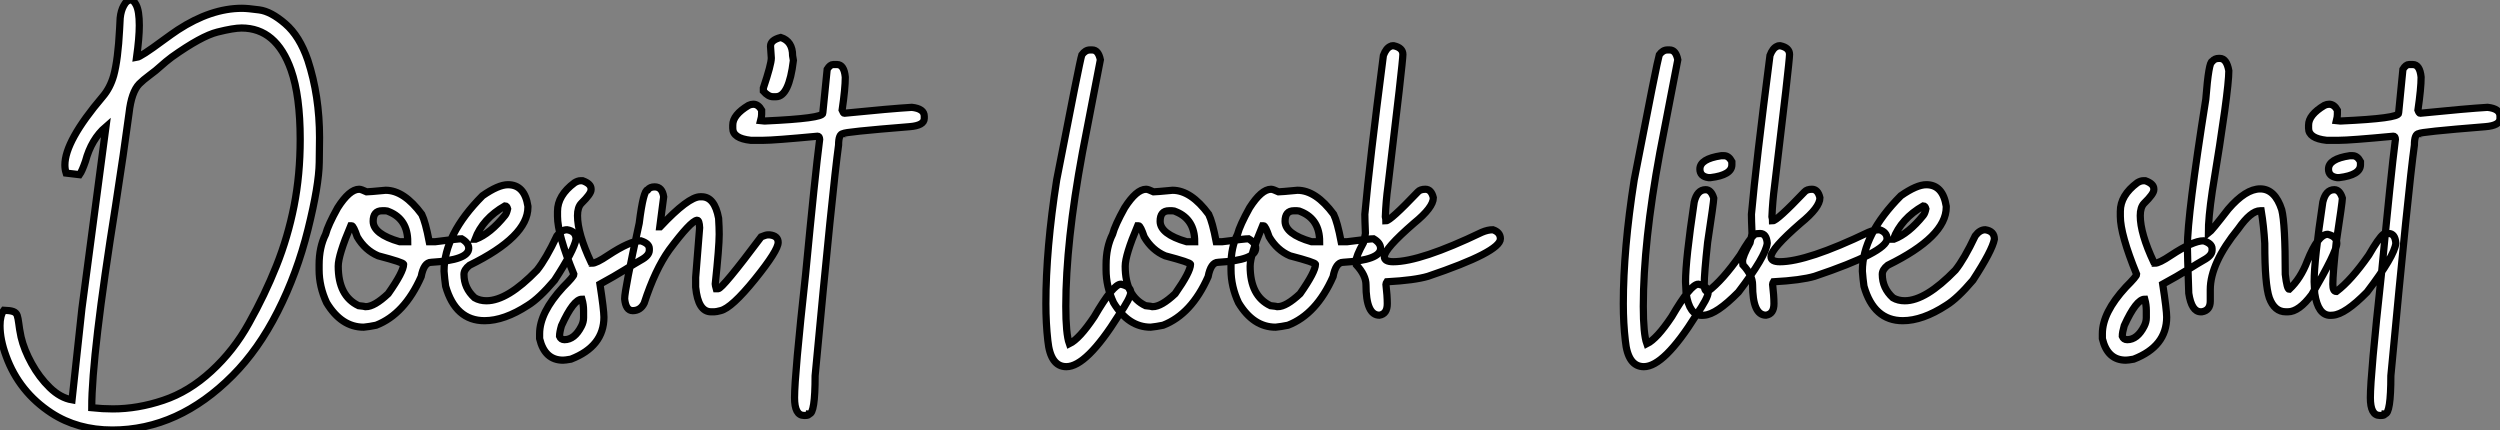 <?xml version="1.0" standalone="no"?>
<svg xmlns="http://www.w3.org/2000/svg" viewBox="2.19 -43.42 346.36 59.58"><rect x="2.19" y="-43.42" width="346.36" height="59.58" fill="#808080" stroke="none"/><path d="M17.75 16.16L17.75 16.16Q12.93 16.16 9.32 13.81L9.32 13.81Q4.84 10.88 3.04 5.93L3.04 5.93Q2.19 3.64 2.19 1.70L2.19 1.70Q2.19 0.27 2.73-0.44L2.73-0.44Q3.61-0.41 4.02-0.26Q4.43-0.11 4.57 0.27Q4.70 0.66 4.79 1.38Q4.87 2.11 5.11 3.28L5.11 3.28Q5.52 5.03 6.58 6.95Q7.63 8.86 9.09 10.28Q10.55 11.70 12.17 11.98L12.17 11.98L13.54-0.68L16.87-25.87Q14.85-24.14 14.03-21.08L14.03-21.08Q13.56-19.71 13.21-19.22L13.21-19.22L11.35-19.44Q11.18-19.99 11.18-20.56L11.18-20.56Q11.18-23.87 16.41-30.02L16.41-30.02Q17.45-31.23 17.94-32.95L17.94-32.95Q18.54-35.14 18.76-39.40L18.76-39.40Q18.79-40.22 18.84-40.93L18.84-40.93Q18.95-41.95 19.33-42.63L19.33-42.63Q19.74-43.42 20.32-43.42L20.32-43.42Q20.70-43.42 21.05-42.74L21.05-42.74Q21.49-41.92 21.49-39.89L21.49-39.89Q21.49-38.20 21.11-35.46L21.11-35.46Q21.71-35.55 24.77-37.82L24.77-37.82Q26.00-38.72 26.82-39.27L26.82-39.27Q31.42-42.27 35.71-42.27L35.71-42.27Q36.48-42.27 38.10-42.05Q39.73-41.84 41.71-40.13Q43.70-38.42 44.84-35.08L44.84-35.08Q46.46-30.13 46.46-24.36L46.46-24.36Q46.46-24.09 46.42-20.92Q46.38-17.75 44.86-11.63Q43.34-5.52 40.66-0.25Q37.98 5.03 34.43 8.59L34.43 8.59Q26.91 16.16 17.75 16.16ZM17.83 13.23L17.83 13.23Q21.27 13.23 24.81 12.04Q28.36 10.86 31.47 8.00Q34.59 5.14 36.67 1.37L36.67 1.37Q38.88-2.57 40.48-6.58Q42.08-10.58 42.93-14.89Q43.78-19.20 43.78-24.12L43.78-24.12Q43.78-30.11 42.52-33.71L42.52-33.71Q40.47-39.54 35.66-39.54L35.66-39.54Q34.56-39.54 32.32-38.98Q30.08-38.42 26.00-35.52L26.00-35.52Q25.16-34.89 24.49-34.28Q23.82-33.66 22.89-32.98L22.89-32.98Q22.04-32.35 21.49-31.80L21.49-31.80Q20.40-30.68 20.07-27.75L20.07-27.75Q19.36-22.39 18.21-14.98L18.21-14.98Q14.90 5.74 14.90 13.07L14.90 13.07Q16.41 13.23 17.83 13.23ZM52.58 1.91L52.58 1.91Q49.49 1.91 47.44-1.48L47.44-1.48Q46.40-3.72 46.40-6.04L46.40-6.04L46.40-6.73Q46.40-9.16 47.30-10.96L47.30-10.96Q47.63-12.22 48.97-14.63L48.97-14.63Q50.61-17.20 51.95-17.20L51.95-17.20Q52.23-17.20 52.99-16.84L52.99-16.84Q53.27-16.84 55.62-17.06L55.62-17.06Q58.16-17.06 60.62-13.73L60.62-13.73Q61.14-12.66 61.66-9.93L61.66-9.93L62.48-9.93Q65.65-10.34 66.14-10.34L66.14-10.34Q67.13-9.76 67.13-9.02L67.13-9.02Q67.13-7.38 61.93-7.08L61.93-7.08Q60.92-7.08 60.54-5.09L60.54-5.09Q58.24 0.11 54.30 1.64L54.30 1.64Q53.38 1.83 52.58 1.91ZM57.56-9.93L58.68-9.93Q58.68-13.02 56.11-14.08L56.11-14.08Q55.86-14.22 55.56-14.22L55.56-14.22L55.13-14.22Q53.89-14.22 53.89-12.77L53.89-12.77Q53.89-10.99 57.56-9.93L57.56-9.93ZM52.86-0.93L52.86-0.93Q54.06-0.93 55.97-2.73L55.97-2.73Q58.11-5.77 58.11-6.81L58.11-6.81Q58.11-7.05 54.58-7.98L54.58-7.98Q52.77-8.75 51.68-10.61L51.68-10.61Q51.16-12.14 50.91-12.14L50.91-12.14L50.78-12.14Q49.05-8.07 49.05-6.54L49.05-6.54Q49.05-2.41 51.87-1.07L51.87-1.07Q52.72-0.98 52.86-0.93ZM69.32 1.01L69.32 1.01Q65.30 1.01 63.93-3.77L63.93-3.77Q63.79-4.76 63.71-5.85L63.71-5.85Q63.71-10.94 69.04-16.30L69.04-16.30Q71.23-17.83 72.57-17.83L72.57-17.83Q74.87-17.83 75.33-14.85L75.33-14.85L75.33-14.71Q75.33-10.64 67.24-6.67L67.24-6.67Q66.47-6.07 66.47-5.41L66.47-5.41Q66.47-3.50 67.95-2.16L67.95-2.16Q68.66-1.75 69.59-1.75L69.59-1.75Q72.49-1.75 76.59-5.99L76.59-5.99Q77.82-7.52 79.35-10.75L79.35-10.75Q79.98-11.59 80.75-11.59L80.75-11.59Q82.00-11.40 82.00-10.28L82.00-10.28Q81.70-8.70 79.02-4.59L79.02-4.59Q76.89-2.08 75.33-1.12L75.33-1.12Q72.05 1.01 69.32 1.01ZM68.00-10.28L68.09-10.28Q70.11-11.05 72.16-13.59L72.16-13.59Q72.38-13.86 72.52-14.49L72.52-14.49Q72.41-14.90 72.16-14.90L72.16-14.90Q69.07-13.13 68.00-10.28L68.00-10.28ZM80.20 6.48L80.20 6.48Q77.66 6.48 76.95 3.50L76.95 3.50L76.95 2.82Q76.95-0.11 80.20-3.64L80.20-3.64Q81.70-5.14 81.70-5.41L81.70-5.41Q79.43-10.94 79.43-13.45L79.43-13.45L79.43-14.14Q79.43-16.35 81.79-18.10L81.79-18.10Q82.25-18.38 82.61-18.38L82.61-18.38L82.91-18.38Q84.08-17.96 84.08-17.25L84.08-17.25L84.08-17.12Q84.08-16.57 82.74-15.26L82.74-15.26Q82.20-14.71 82.20-13.54L82.20-13.54Q82.20-11.07 84.08-7.08L84.08-7.08Q84.22-7.05 84.22-6.95L84.22-6.95Q84.82-6.95 86.43-8.04L86.43-8.04Q89.50-10.06 90.97-10.06L90.97-10.06Q92.15-9.68 92.15-8.97L92.15-8.97L92.15-8.75Q92.15-8.01 90.97-7.38L90.97-7.38Q90.21-6.95 88.79-6.06Q87.36-5.17 85.31-4.05L85.31-4.05Q85.86-0.46 85.86 0.52L85.86 0.52Q85.86 4.57 81.29 6.34L81.29 6.34Q80.50 6.48 80.20 6.48ZM80.39 3.64L80.39 3.64Q81.79 3.64 82.74 1.78L82.74 1.78Q83.04 1.20 83.04 0.60L83.04 0.60L83.04-0.38Q83.04-1.20 82.82-1.97L82.82-1.97Q81.65-1.97 79.98 1.70L79.98 1.70Q79.71 2.63 79.71 3.17L79.71 3.17Q79.90 3.64 80.39 3.64ZM101.14-0.22L101.14-0.22L100.71-0.22Q98.90-0.22 98.57-3.64L98.57-3.64L98.57-5.00L99.12-11.87Q99.07-12.91 98.77-12.91L98.77-12.91Q97.89-12.80 94.91-8.80L94.91-8.80Q92.94-6.04 91.44-1.42L91.44-1.42Q90.92-0.38 89.85-0.38L89.85-0.38Q88.89-0.38 88.73-2.02L88.73-2.02Q88.73-3.25 90.75-12.50L90.75-12.50Q91.33-17.12 91.93-17.12L91.93-17.12Q92.23-17.53 92.89-17.53L92.89-17.53Q93.93-17.53 94.14-16.16L94.14-16.16L93.60-12.00L93.65-12.00Q97.56-16.16 99.20-16.16L99.20-16.16L99.39-16.16Q101.20-16.16 101.75-13.18L101.75-13.18Q101.83-11.87 101.83-10.96L101.83-10.96Q101.83-9.21 101.28-4.05L101.28-4.05Q101.28-3.94 101.42-3.42L101.42-3.42L101.69-3.42Q102.27-3.42 107.65-10.61L107.65-10.61Q108.31-10.88 108.55-10.88L108.55-10.88L108.83-10.88Q110.00-10.75 110.00-9.84L110.00-9.84Q110.00-8.72 106.78-4.73Q103.55-0.74 102.02-0.38L102.02-0.38Q101.42-0.22 101.14-0.22ZM109.70-30.02L109.70-30.02L109.27-30.02Q108.64-30.02 107.95-30.79L107.95-30.79L107.95-31.23Q109.05-34.51 109.05-35.38L109.05-35.38Q109.05-35.66 108.94-37.02L108.94-37.02Q108.94-37.87 110.36-38.23L110.36-38.23Q112-37.71 112-35.71L112-35.71L112.11-35.05Q111.51-30.02 109.70-30.02ZM117.63-34.48L117.63-34.48L118.15-34.48Q119.14-34.48 119.30-32.73L119.30-32.73Q119.30-31.17 118.86-28.16L118.86-28.16Q119.03-27.73 119.16-27.73L119.16-27.73Q125.67-28.38 128.52-28.55L128.52-28.55Q130.24-28.36 130.24-27.32L130.24-27.32L130.24-27.02Q130.24-26.03 128.21-25.87L128.21-25.87Q119.03-25.13 119.03-24.91L119.03-24.91Q118.37-24.91 118.37-23.32L118.37-23.32Q117.58-17.64 115.12 8.64L115.12 8.64Q115.12 13.92 114.30 13.92L114.30 13.92Q114.27 14.14 113.72 14.14L113.72 14.14L113.59 14.14Q112.27 14.14 112.27 11.68L112.27 11.68Q112.27 8.56 113.80-5.41L113.80-5.41Q115.12-19.25 115.75-24.12L115.75-24.12Q115.72-24.55 115.47-24.55L115.47-24.55Q109.43-23.98 107.93-23.98L107.93-23.98L106.20-23.98Q103.71-24.25 103.71-25.65L103.71-25.65L103.71-26.09Q103.71-27.51 105.90-28.82L105.90-28.82Q106.23-28.98 106.56-28.98L106.56-28.98Q107.24-28.98 107.71-28.16L107.71-28.16L107.71-27.59Q107.71-27.23 107.57-26.71L107.57-26.71L108.06-26.66L108.23-26.66Q116.18-27.02 116.18-27.73L116.18-27.73L116.79-33.82Q117.20-34.48 117.63-34.48Z" fill="white" stroke="black" transform="scale(1,1)"/><path d="M149.93 7.38L149.93 7.38Q147.72 7.38 147.36 3.77L147.36 3.77Q147.09 1.39 147.09-1.34L147.09-1.34Q147.09-8.94 148.59-18.51L148.59-18.51Q151.79-35 152.07-35.82L152.07-35.82Q152.56-36.50 153.19-36.50L153.19-36.50L153.52-36.50Q154.36-36.50 154.64-35.14L154.64-35.14L152.15-22.26Q149.85-9.84 149.85-0.98L149.85-0.98Q149.85 2.84 150.34 4.21L150.34 4.21Q151.74 3.53 153.79 0.46L153.79 0.46Q156.41-4.05 157.48-4.05L157.48-4.05Q158.85-3.75 158.85-2.93L158.85-2.93Q158.85-2.16 157.18 0.25L157.18 0.25Q152.72 7.38 149.93 7.38ZM161.61 1.91L161.61 1.91Q158.52 1.91 156.47-1.48L156.47-1.48Q155.43-3.72 155.43-6.04L155.43-6.04L155.43-6.73Q155.43-9.16 156.33-10.96L156.33-10.96Q156.66-12.22 158-14.63L158-14.63Q159.64-17.20 160.98-17.20L160.98-17.20Q161.25-17.20 162.02-16.84L162.02-16.84Q162.29-16.84 164.64-17.06L164.64-17.06Q167.19-17.06 169.65-13.73L169.65-13.73Q170.17-12.66 170.69-9.93L170.69-9.93L171.51-9.93Q174.68-10.34 175.17-10.34L175.17-10.34Q176.16-9.76 176.16-9.02L176.16-9.02Q176.16-7.38 170.96-7.08L170.96-7.08Q169.95-7.08 169.57-5.09L169.57-5.09Q167.27 0.11 163.33 1.64L163.33 1.64Q162.40 1.83 161.61 1.91ZM166.59-9.93L167.71-9.93Q167.71-13.02 165.14-14.08L165.14-14.08Q164.89-14.22 164.59-14.22L164.59-14.22L164.15-14.22Q162.92-14.22 162.92-12.77L162.92-12.77Q162.92-10.99 166.59-9.93L166.59-9.93ZM161.88-0.93L161.88-0.93Q163.09-0.93 165-2.73L165-2.73Q167.13-5.77 167.13-6.81L167.13-6.81Q167.13-7.05 163.61-7.98L163.61-7.98Q161.80-8.75 160.71-10.61L160.71-10.61Q160.19-12.14 159.94-12.14L159.94-12.14L159.80-12.14Q158.08-8.07 158.08-6.54L158.08-6.54Q158.08-2.41 160.90-1.07L160.90-1.07Q161.75-0.98 161.88-0.93ZM178.92 1.91L178.92 1.91Q175.83 1.91 173.78-1.48L173.78-1.48Q172.74-3.72 172.74-6.04L172.74-6.04L172.74-6.73Q172.74-9.16 173.64-10.96L173.64-10.96Q173.97-12.22 175.31-14.63L175.31-14.63Q176.95-17.20 178.29-17.20L178.29-17.20Q178.56-17.20 179.33-16.84L179.33-16.84Q179.60-16.84 181.95-17.06L181.95-17.06Q184.50-17.06 186.96-13.73L186.96-13.73Q187.48-12.66 188.00-9.93L188.00-9.93L188.82-9.93Q191.99-10.34 192.48-10.34L192.48-10.34Q193.46-9.76 193.46-9.02L193.46-9.02Q193.46-7.38 188.27-7.08L188.27-7.08Q187.26-7.08 186.88-5.09L186.88-5.09Q184.58 0.11 180.64 1.64L180.64 1.64Q179.71 1.83 178.92 1.91ZM183.89-9.93L185.02-9.93Q185.02-13.02 182.45-14.08L182.45-14.08Q182.20-14.22 181.90-14.22L181.90-14.22L181.46-14.22Q180.23-14.22 180.23-12.77L180.23-12.77Q180.23-10.99 183.89-9.93L183.89-9.93ZM179.19-0.93L179.19-0.93Q180.39-0.93 182.31-2.73L182.31-2.73Q184.44-5.77 184.44-6.81L184.44-6.81Q184.44-7.05 180.91-7.98L180.91-7.98Q179.11-8.75 178.02-10.61L178.02-10.61Q177.50-12.14 177.25-12.14L177.25-12.14L177.11-12.14Q175.39-8.07 175.39-6.54L175.39-6.54Q175.39-2.41 178.21-1.07L178.21-1.07Q179.05-0.98 179.19-0.93ZM193.30 0.25L193.30 0.25Q191.44 0.25 191.44-3.96L191.44-3.96Q191.44-5.28 190.10-6.73L190.10-6.73L190.05-7.22Q190.05-7.90 191.09-9.79L191.09-9.79Q191.36-10.96 191.36-11.10L191.36-11.10Q191.28-13.02 191.28-13.73L191.28-13.73Q191.91-20.75 193.85-35.74L193.85-35.74Q194.23-36.75 194.83-37.00L194.83-37.00Q194.94-37.08 195.11-37.08L195.11-37.08L195.30-37.08Q196.55-36.80 196.55-35.88L196.55-35.88Q196.55-34.86 194.48-17.61L194.48-17.61Q194.20-15.56 194.12-13.40L194.12-13.40Q194.20-13.02 194.20-12.82L194.20-12.82Q194.80-12.82 198.63-16.84L198.63-16.84Q198.96-17.20 199.67-17.20L199.67-17.20Q200.49-17.20 200.77-16.02L200.77-16.02Q200.77-14.68 198.09-12.50L198.09-12.50Q193.98-8.94 193.98-7.85L193.98-7.85Q193.98-7.16 195.21-7.16L195.21-7.16Q198.99-7.16 207.49-11.24L207.49-11.24Q208.31-11.59 209.02-11.59L209.02-11.59Q210.06-11.24 210.06-10.34L210.06-10.34Q210.06-8.53 200.03-5.14L200.03-5.14Q198.17-4.59 194.34-4.38L194.34-4.38Q194.20-4.16 194.20-4.05L194.20-4.05Q194.39-2.43 194.39-1.34L194.39-1.34Q194.39 0.08 193.30 0.25Z" fill="white" stroke="black" transform="scale(1,1)"/><path d="M229.94 7.38L229.94 7.38Q227.72 7.38 227.37 3.77L227.37 3.77Q227.09 1.39 227.09-1.34L227.09-1.34Q227.09-8.94 228.60-18.51L228.60-18.51Q231.80-35 232.07-35.82L232.07-35.82Q232.56-36.50 233.19-36.50L233.19-36.50L233.52-36.50Q234.37-36.50 234.64-35.14L234.64-35.14L232.15-22.26Q229.86-9.84 229.86-0.98L229.86-0.98Q229.86 2.84 230.35 4.21L230.35 4.21Q231.74 3.53 233.79 0.46L233.79 0.46Q236.42-4.05 237.48-4.05L237.48-4.05Q238.85-3.75 238.85-2.93L238.85-2.93Q238.85-2.16 237.18 0.25L237.18 0.25Q232.73 7.38 229.94 7.38ZM240.66-21.85L241.04-21.85Q241.70-21.85 242.13-21.03L242.13-21.03L242.13-20.59Q242.13-19.17 239.18-18.81L239.18-18.81L238.88-18.81Q237.70-18.98 237.70-19.99L237.70-19.99Q237.70-21.41 240.66-21.85L240.66-21.85ZM238.30 0.25L237.95 0.27Q236.25 0.27 235.79-2.76L235.79-2.76Q235.71-4.02 235.71-4.38L235.71-4.38Q235.71-7.41 236.91-15.42L236.91-15.42Q237.32-17.14 238.50-17.14L238.50-17.14Q239.26-17.14 239.62-15.97L239.62-15.97L239.62-15.94Q239.62-15.45 238.77-9.84L238.77-9.84Q238.30-5.50 238.30-4.05L238.30-4.05Q238.30-3.04 238.77-3.04L238.77-3.04L238.80-3.04Q240.85-4.59 243.28-8.07L243.28-8.07Q244.65-10.45 245.30-10.96L245.30-10.96Q245.50-11.07 246.04-11.07L246.04-11.07Q246.92-11.07 247.03-9.73L247.03-9.73Q246.84-7.93 243.04-2.95L243.04-2.95Q240 0.14 238.30 0.25L238.30 0.25ZM246.86 0.25L246.86 0.25Q245.00 0.25 245.00-3.96L245.00-3.96Q245.00-5.28 243.66-6.73L243.66-6.73L243.61-7.22Q243.61-7.90 244.65-9.79L244.65-9.79Q244.92-10.96 244.92-11.10L244.92-11.10Q244.84-13.02 244.84-13.73L244.84-13.73Q245.47-20.75 247.41-35.74L247.41-35.74Q247.79-36.75 248.39-37.00L248.39-37.00Q248.50-37.08 248.67-37.08L248.67-37.08L248.86-37.08Q250.12-36.80 250.12-35.88L250.12-35.88Q250.12-34.86 248.04-17.61L248.04-17.61Q247.77-15.56 247.68-13.40L247.68-13.40Q247.77-13.02 247.77-12.82L247.77-12.82Q248.37-12.82 252.20-16.84L252.20-16.84Q252.52-17.20 253.23-17.20L253.23-17.20Q254.05-17.20 254.33-16.02L254.33-16.02Q254.33-14.68 251.65-12.50L251.65-12.50Q247.55-8.94 247.55-7.85L247.55-7.85Q247.55-7.16 248.78-7.16L248.78-7.16Q252.55-7.16 261.05-11.24L261.05-11.24Q261.88-11.59 262.59-11.59L262.59-11.59Q263.63-11.24 263.63-10.34L263.63-10.34Q263.63-8.53 253.59-5.14L253.59-5.14Q251.73-4.59 247.90-4.38L247.90-4.38Q247.77-4.16 247.77-4.05L247.77-4.05Q247.96-2.43 247.96-1.34L247.96-1.34Q247.96 0.08 246.86 0.25ZM265.81 1.01L265.81 1.01Q261.79 1.01 260.43-3.77L260.43-3.77Q260.29-4.76 260.21-5.85L260.21-5.85Q260.21-10.94 265.54-16.30L265.54-16.30Q267.73-17.83 269.07-17.83L269.07-17.83Q271.36-17.83 271.83-14.85L271.83-14.85L271.83-14.71Q271.83-10.64 263.73-6.67L263.73-6.67Q262.97-6.07 262.97-5.41L262.97-5.41Q262.97-3.50 264.45-2.16L264.45-2.16Q265.16-1.75 266.09-1.75L266.09-1.75Q268.98-1.75 273.09-5.99L273.09-5.99Q274.32-7.52 275.85-10.75L275.85-10.75Q276.48-11.59 277.24-11.59L277.24-11.59Q278.50-11.40 278.50-10.28L278.50-10.28Q278.20-8.70 275.52-4.59L275.52-4.59Q273.39-2.08 271.83-1.12L271.83-1.12Q268.55 1.01 265.81 1.01ZM264.50-10.28L264.58-10.28Q266.61-11.05 268.66-13.59L268.66-13.59Q268.88-13.86 269.01-14.49L269.01-14.49Q268.90-14.90 268.66-14.90L268.66-14.90Q265.57-13.13 264.50-10.28L264.50-10.28Z" fill="white" stroke="black" transform="scale(1,1)"/><path d="M296.71 6.48L296.71 6.48Q294.17 6.48 293.46 3.50L293.46 3.50L293.46 2.82Q293.46-0.11 296.71-3.64L296.71-3.64Q298.21-5.14 298.21-5.41L298.21-5.41Q295.95-10.94 295.95-13.45L295.95-13.45L295.95-14.14Q295.95-16.35 298.30-18.10L298.30-18.10Q298.76-18.38 299.12-18.38L299.12-18.38L299.42-18.38Q300.59-17.96 300.59-17.25L300.59-17.25L300.59-17.12Q300.59-16.57 299.25-15.26L299.25-15.26Q298.71-14.71 298.71-13.54L298.71-13.54Q298.71-11.07 300.59-7.08L300.59-7.08Q300.73-7.05 300.73-6.95L300.73-6.95Q301.33-6.95 302.95-8.04L302.95-8.04Q306.01-10.06 307.48-10.06L307.48-10.06Q308.66-9.68 308.66-8.97L308.66-8.97L308.66-8.75Q308.66-8.01 307.48-7.38L307.48-7.38Q306.72-6.95 305.30-6.06Q303.88-5.17 301.82-4.05L301.82-4.05Q302.37-0.46 302.37 0.52L302.37 0.52Q302.37 4.57 297.80 6.34L297.80 6.34Q297.01 6.48 296.71 6.48ZM296.90 3.64L296.90 3.64Q298.30 3.64 299.25 1.78L299.25 1.78Q299.55 1.20 299.55 0.60L299.55 0.60L299.55-0.38Q299.55-1.20 299.34-1.97L299.34-1.97Q298.16-1.97 296.49 1.70L296.49 1.70Q296.22 2.63 296.22 3.17L296.22 3.17Q296.41 3.64 296.90 3.64ZM319.16-0.22L319.16-0.22L318.89-0.22Q317.30-0.22 316.59-2.16L316.59-2.16Q315.96-3.99 315.96-9.71L315.96-9.71Q315.82-12.11 315.47-14.22L315.47-14.22L315.33-14.22Q314.05-14.22 312.30-11.73L312.30-11.73Q308.41-6.95 308.41-3.28L308.41-3.28L308.41-1.70Q308.41-0.41 307.24-0.22L307.24-0.22L307.10-0.22Q305.82-0.22 305.43-2.79L305.43-2.79Q305.24-8.48 305.24-9.24L305.24-9.24Q305.24-13.62 307.79-29.67L307.79-29.67Q308.20-34.92 308.69-34.92L308.69-34.92Q309.02-35.33 309.59-35.33L309.59-35.33L309.73-35.33Q310.68-35.33 310.98-33.61L310.98-33.61Q310.98-30.82 308.69-16.93L308.69-16.93Q308.14-13.23 308.14-11.10L308.14-11.10Q308.58-11.43 310.90-14.44L310.90-14.44Q313.31-17.25 315.33-17.25L315.33-17.25Q317.38-17.25 318.31-14.36L318.31-14.36Q318.80-12.44 318.80-5.41L318.80-5.41Q319.05-3.34 319.35-3.34L319.35-3.34Q320.94-4.84 321.84-7.22L321.84-7.22Q323.34-10.96 324.68-10.96L324.68-10.96Q325.94-10.66 325.94-9.71L325.94-9.71Q325.94-8.56 322.47-2.60L322.47-2.60Q320.69-0.22 319.16-0.22ZM327.75-21.85L328.13-21.85Q328.79-21.85 329.22-21.03L329.22-21.03L329.22-20.59Q329.22-19.17 326.27-18.81L326.27-18.81L325.97-18.81Q324.79-18.98 324.79-19.99L324.79-19.99Q324.79-21.41 327.75-21.85L327.75-21.85ZM325.39 0.25L325.04 0.27Q323.34 0.27 322.88-2.76L322.88-2.76Q322.80-4.02 322.80-4.38L322.80-4.38Q322.80-7.41 324-15.42L324-15.42Q324.41-17.14 325.59-17.14L325.59-17.14Q326.35-17.14 326.71-15.97L326.71-15.97L326.71-15.94Q326.71-15.45 325.86-9.84L325.86-9.84Q325.39-5.50 325.39-4.05L325.39-4.05Q325.39-3.04 325.86-3.04L325.86-3.04L325.89-3.04Q327.94-4.59 330.37-8.07L330.37-8.07Q331.74-10.45 332.39-10.96L332.39-10.96Q332.59-11.07 333.13-11.07L333.13-11.07Q334.01-11.07 334.12-9.73L334.12-9.73Q333.93-7.93 330.13-2.95L330.13-2.95Q327.09 0.14 325.39 0.25L325.39 0.25ZM335.95-34.48L335.95-34.48L336.47-34.48Q337.45-34.48 337.62-32.73L337.62-32.73Q337.62-31.17 337.18-28.16L337.18-28.16Q337.34-27.73 337.48-27.73L337.48-27.73Q343.99-28.38 346.83-28.55L346.83-28.55Q348.55-28.36 348.55-27.32L348.55-27.32L348.55-27.02Q348.55-26.03 346.53-25.87L346.53-25.87Q337.34-25.13 337.34-24.91L337.34-24.91Q336.69-24.91 336.69-23.32L336.69-23.32Q335.89-17.64 333.43 8.64L333.43 8.64Q333.43 13.92 332.61 13.92L332.61 13.92Q332.59 14.14 332.04 14.14L332.04 14.14L331.90 14.14Q330.59 14.14 330.59 11.68L330.59 11.68Q330.59 8.56 332.12-5.41L332.12-5.41Q333.43-19.25 334.06-24.12L334.06-24.12Q334.04-24.55 333.79-24.55L333.79-24.55Q327.75-23.98 326.24-23.98L326.24-23.98L324.52-23.98Q322.03-24.25 322.03-25.65L322.03-25.65L322.03-26.09Q322.03-27.51 324.22-28.82L324.22-28.82Q324.55-28.98 324.88-28.98L324.88-28.98Q325.56-28.98 326.02-28.16L326.02-28.16L326.02-27.59Q326.02-27.23 325.89-26.71L325.89-26.71L326.38-26.66L326.54-26.66Q334.50-27.02 334.50-27.73L334.50-27.73L335.10-33.82Q335.51-34.48 335.95-34.48Z" fill="white" stroke="black" transform="scale(1,1)"/></svg>